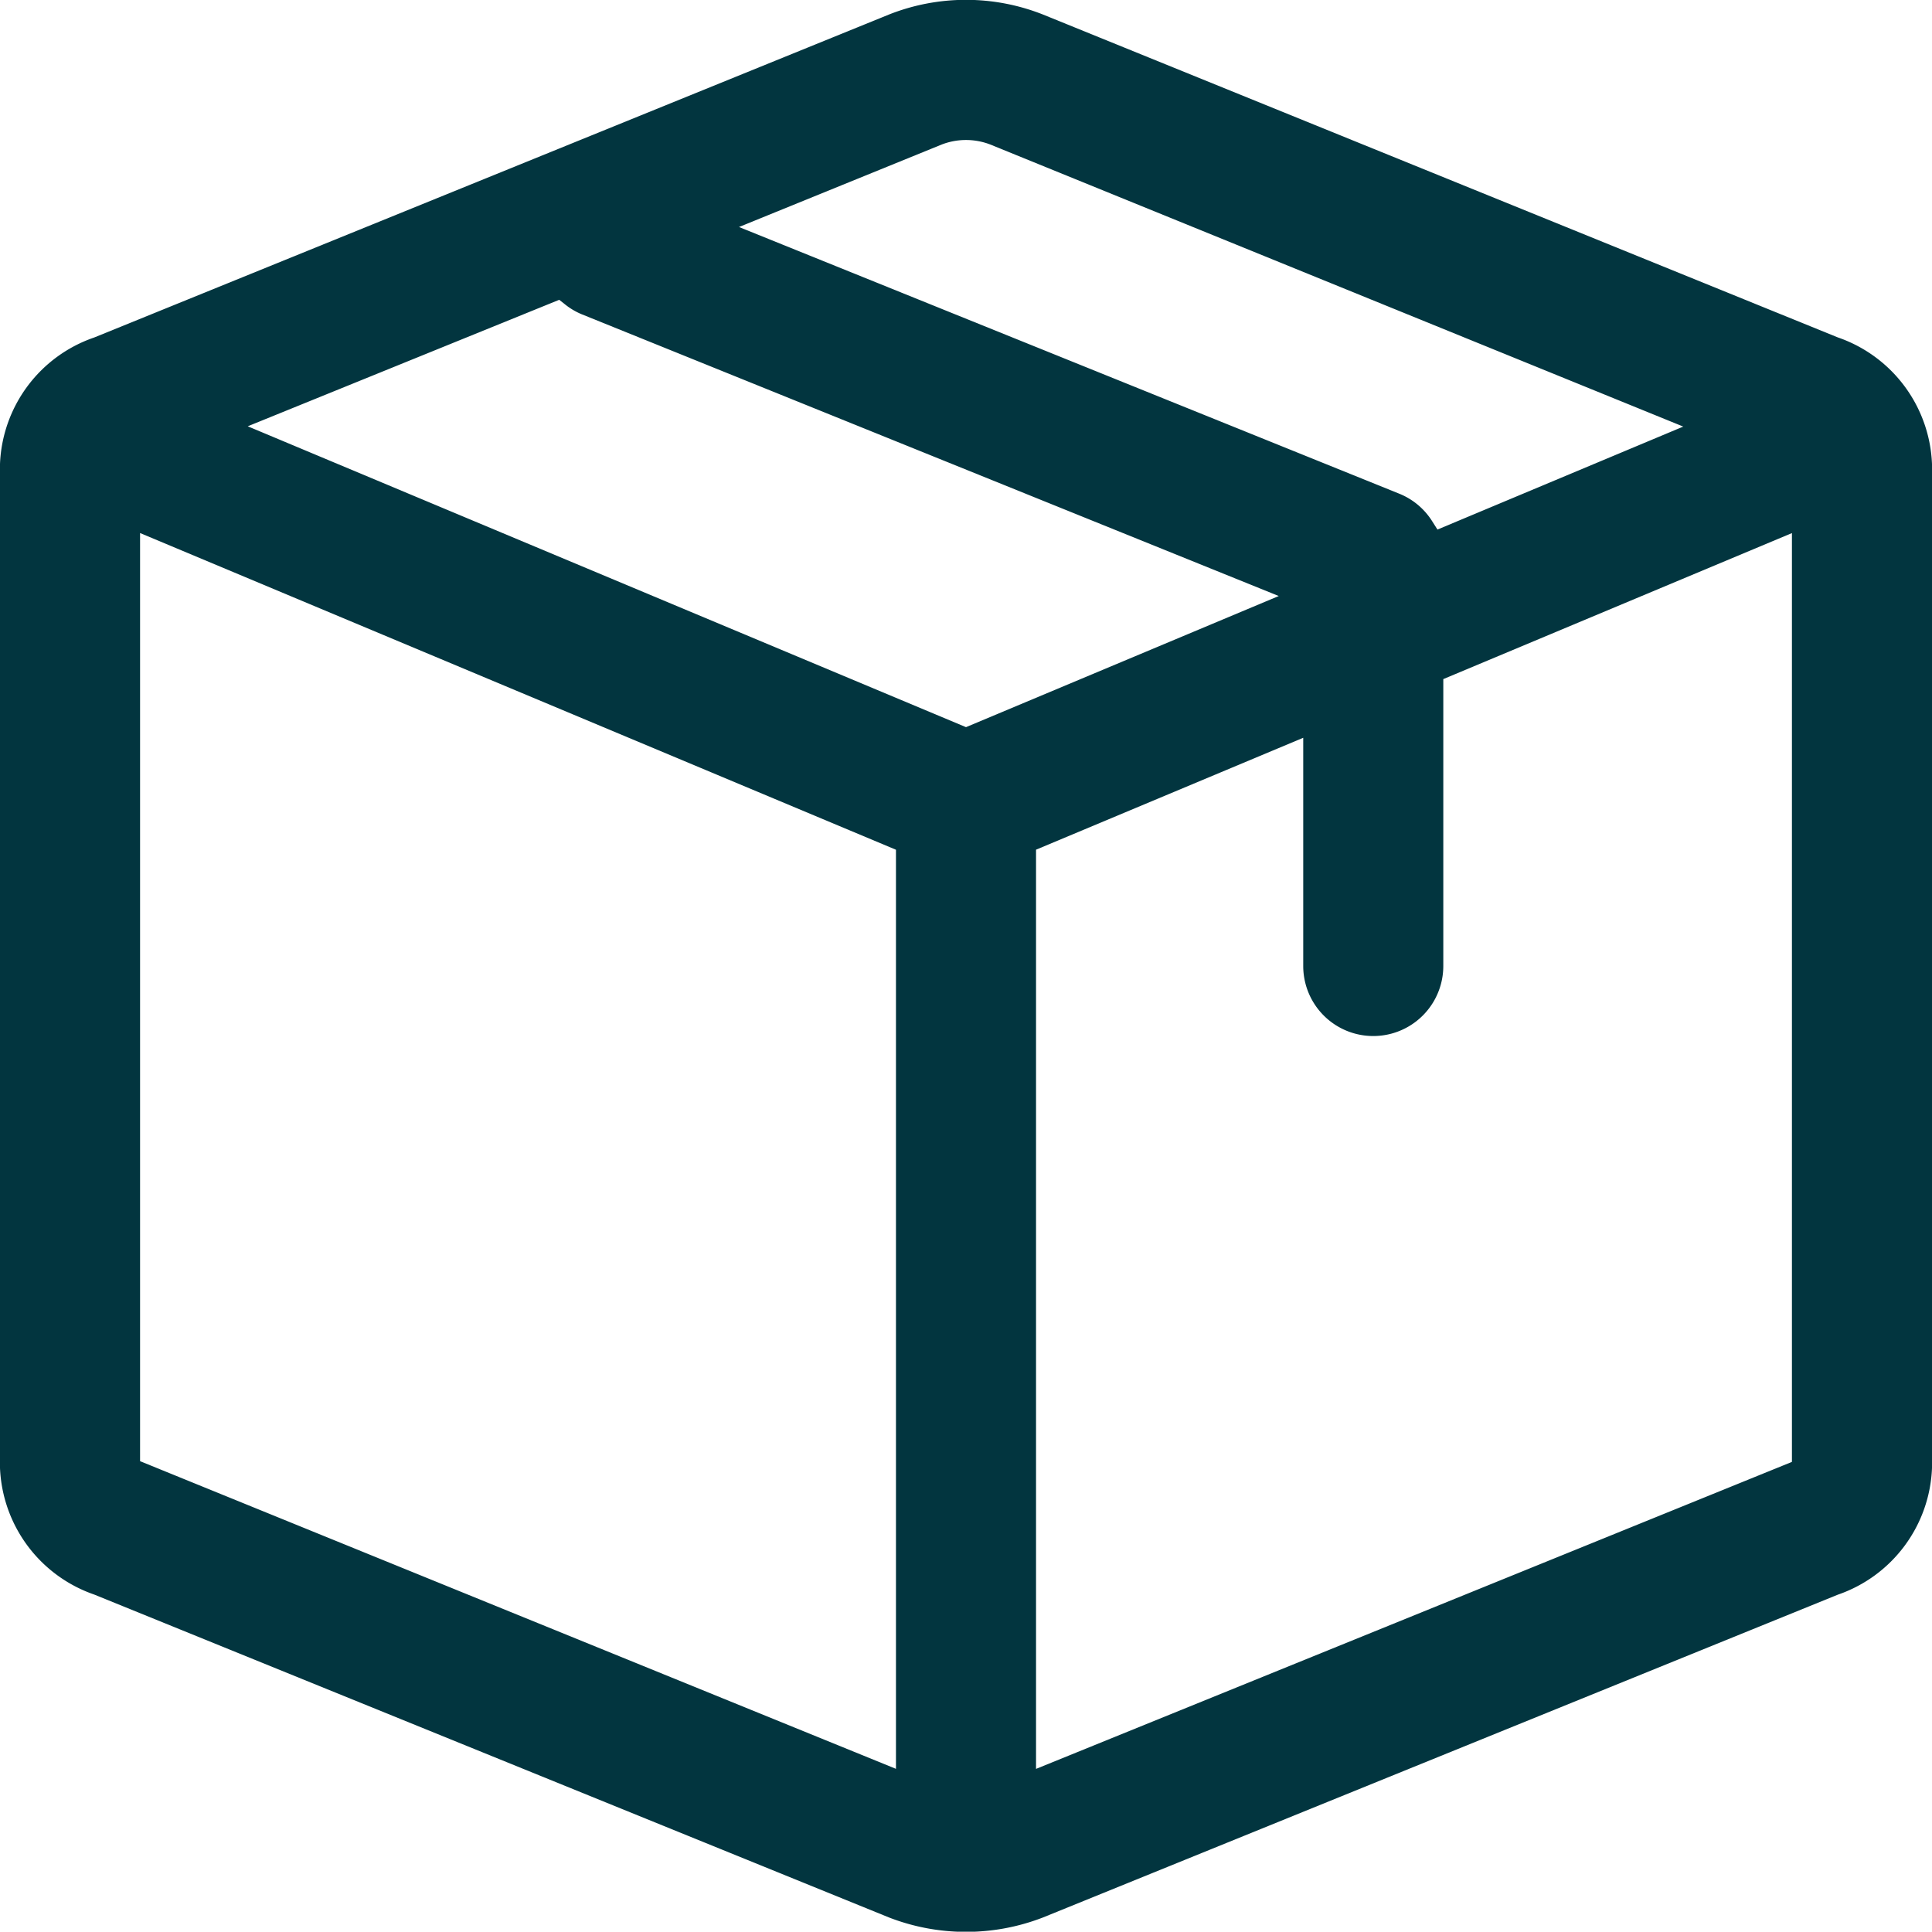 <?xml version="1.0" encoding="UTF-8"?> <svg xmlns="http://www.w3.org/2000/svg" xmlns:xlink="http://www.w3.org/1999/xlink" width="40" height="39.994" viewBox="0 0 40 39.994"><defs><clipPath id="a"><rect width="40" height="39.994" fill="#02353f"></rect></clipPath></defs><g transform="translate(0 0)"><g transform="translate(0 0)" clip-path="url(#a)"><path d="M40,30.393V9.607a2.894,2.894,0,0,0-1.952-2.622L21.592.3a4.332,4.332,0,0,0-3.185,0L1.952,6.987A2.889,2.889,0,0,0,0,9.607V30.393a2.9,2.9,0,0,0,1.952,2.621L18.408,39.7a4.41,4.41,0,0,0,3.184,0l16.456-6.683A2.894,2.894,0,0,0,40,30.393M19.5,2.991a1.4,1.4,0,0,1,1,0l14.35,5.841-5.089,2.132-.107-.169a1.442,1.442,0,0,0-.68-.572L15.3,4.7ZM18.55,36.622,2.9,30.252V11.036l15.65,6.557ZM20,15.055,5.129,8.826l6.449-2.619.108.085a1.425,1.425,0,0,0,.349.211l14.44,5.837ZM37.1,30.267,21.45,36.623V17.592l5.532-2.317V20a1.45,1.45,0,1,0,2.9,0V14.06L37.1,11.037Z" transform="translate(0 0)" fill="#02353f"></path></g></g></svg> 